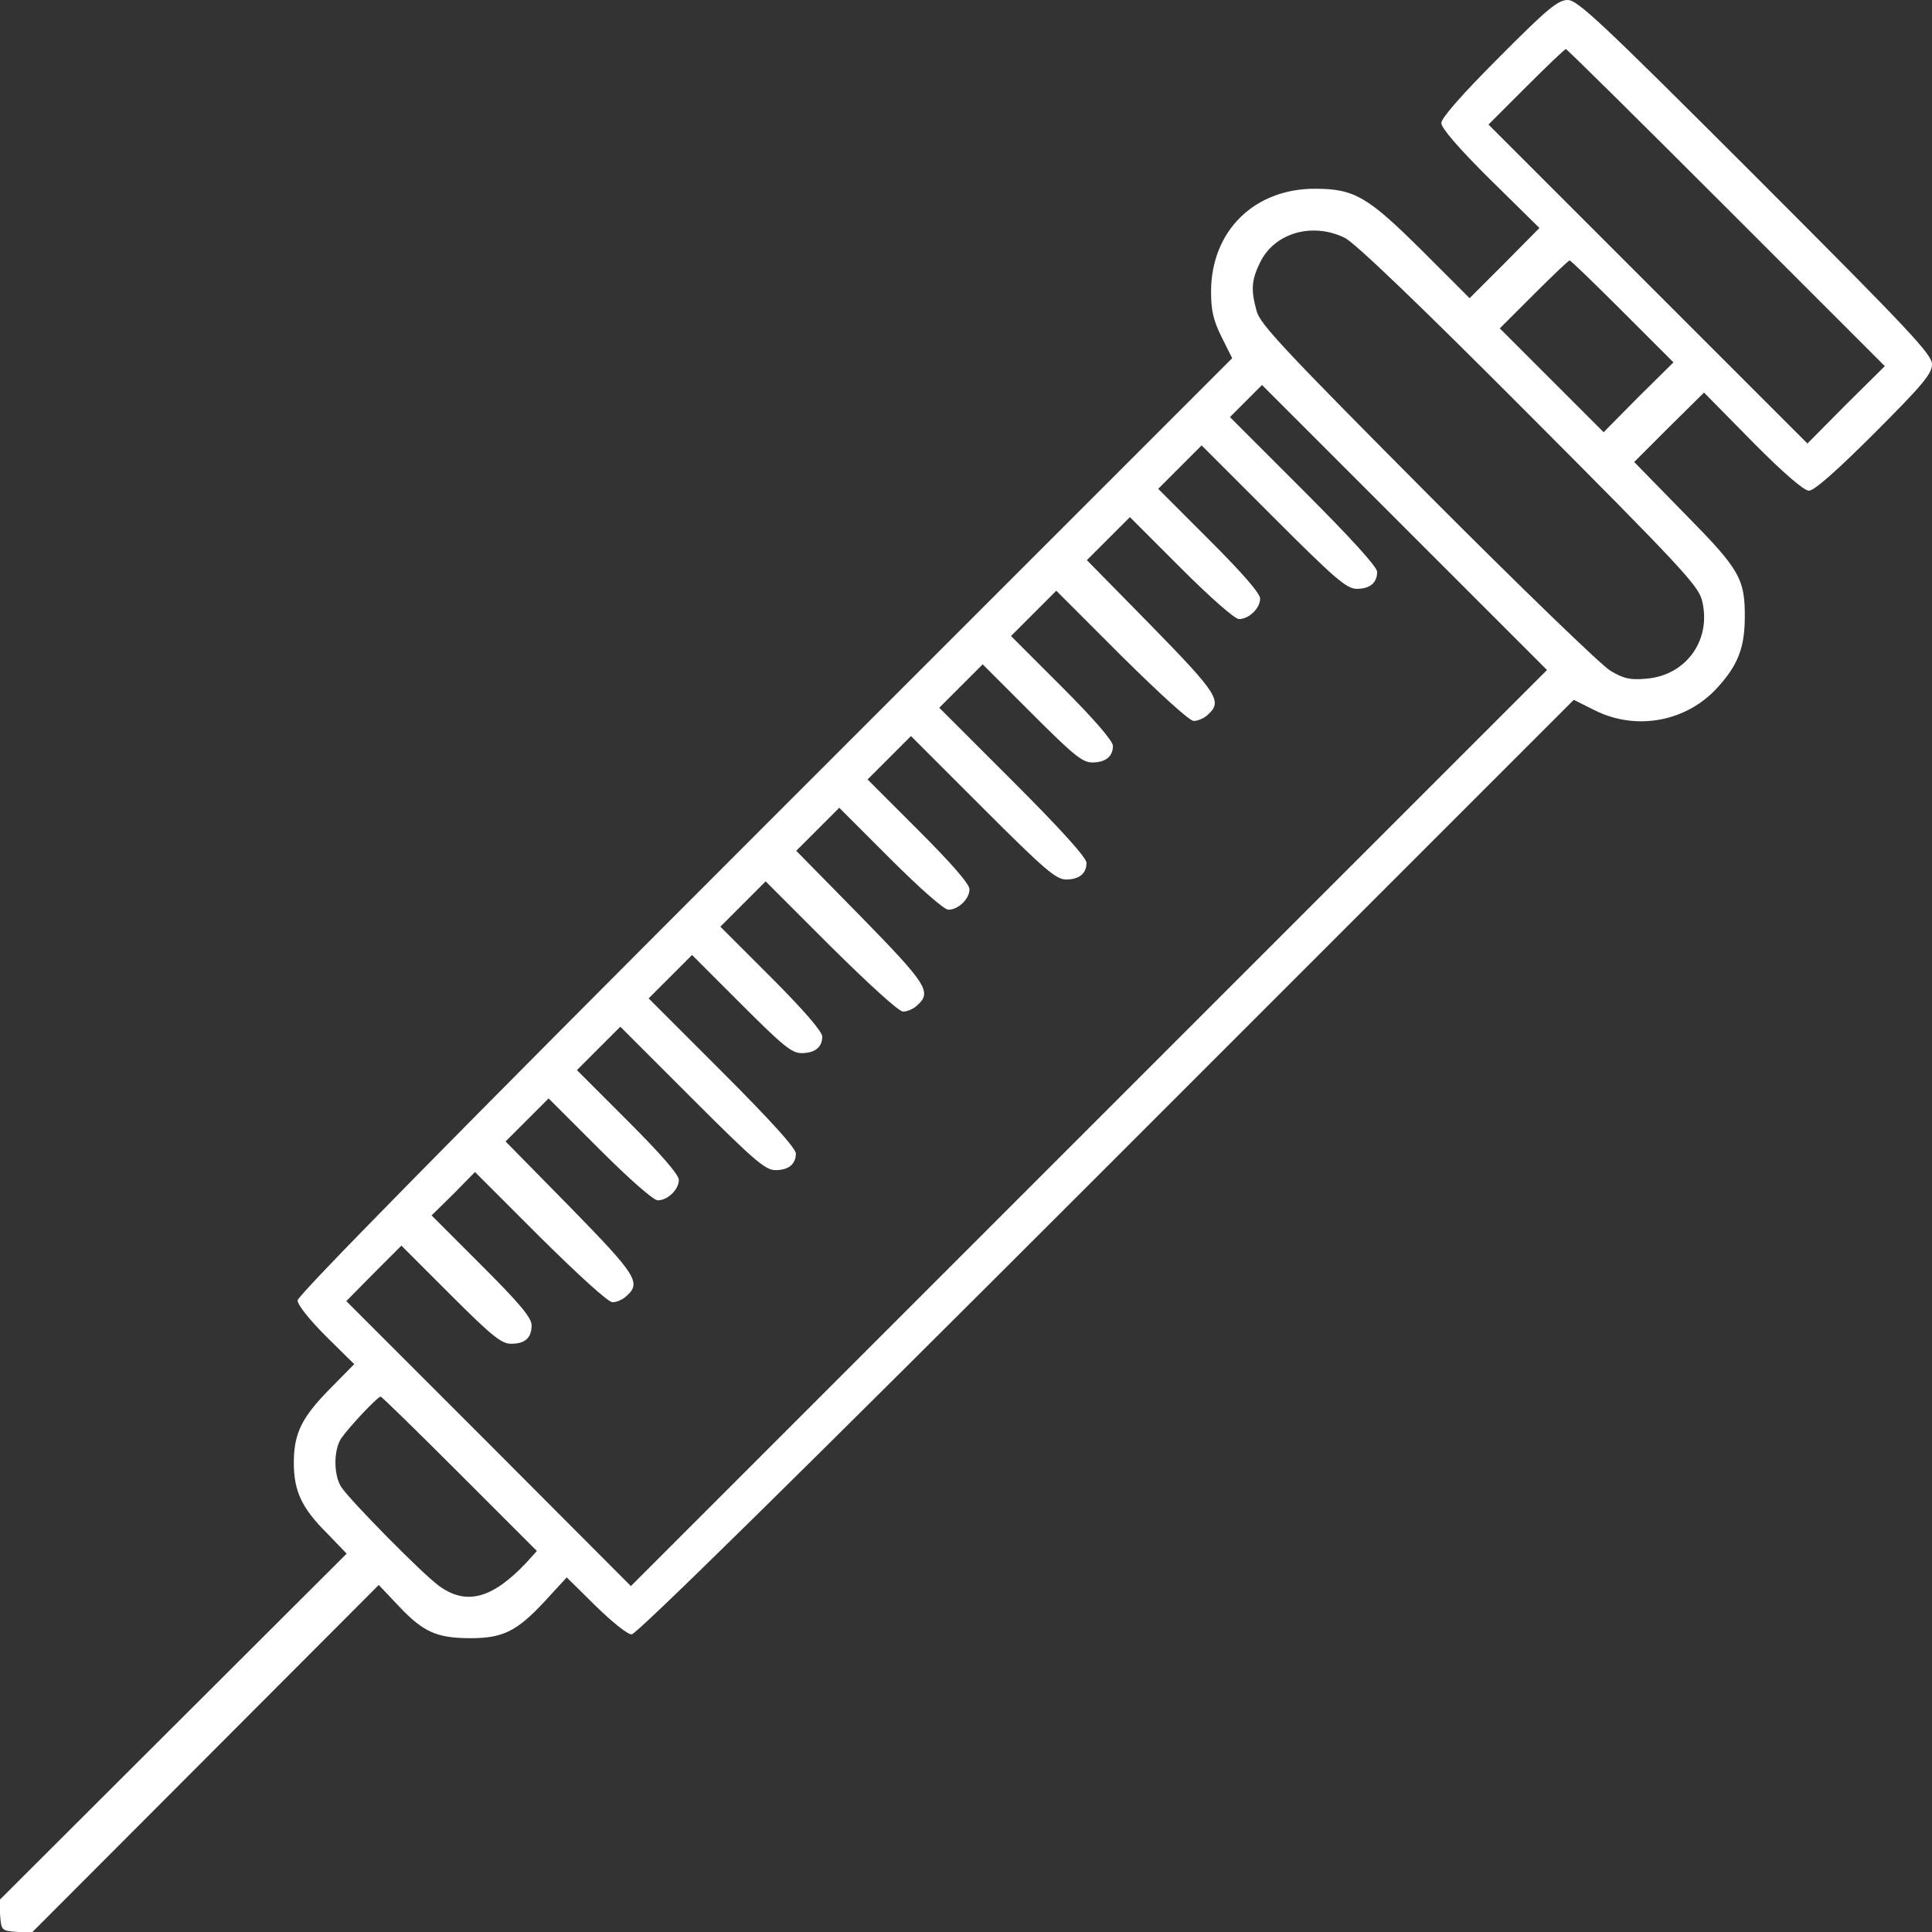 <svg width="62" height="62" viewBox="0 0 62 62" fill="none" xmlns="http://www.w3.org/2000/svg">
<rect x="0" y="0" width="62" height="62" fill="#333333" stroke="none"/>
<g clip-path="url(#clip0_7341_743)">
<path d="M48.094 1.853C46.907 3.04 46.253 3.791 46.253 3.949C46.253 4.106 46.81 4.76 47.828 5.766L49.402 7.316L48.288 8.443L47.161 9.569L45.647 8.055C43.891 6.311 43.467 6.057 42.195 6.057C40.245 6.057 38.876 7.413 38.864 9.339C38.864 9.981 38.937 10.272 39.203 10.817L39.542 11.495L24.546 26.491C14.505 36.533 9.55 41.572 9.55 41.73C9.55 41.875 9.926 42.347 10.459 42.88L11.367 43.777L10.58 44.576C9.683 45.485 9.429 46.006 9.429 46.938C9.429 47.847 9.683 48.392 10.471 49.179L11.125 49.858L5.553 55.417L-0.031 60.989L0.005 61.474C0.041 61.947 0.054 61.959 0.526 61.995L1.01 62.031L6.583 56.447L12.155 50.863L12.796 51.541C13.584 52.377 14.02 52.571 15.098 52.571C16.14 52.571 16.588 52.353 17.496 51.372L18.187 50.621L19.108 51.529C19.64 52.05 20.137 52.45 20.27 52.45C20.428 52.45 25.697 47.265 35.509 37.454L50.505 22.458L51.183 22.797C52.515 23.463 54.139 23.16 55.132 22.046C55.762 21.355 55.98 20.798 55.992 19.866C56.004 18.569 55.846 18.291 54.054 16.474L52.443 14.826L53.557 13.712L54.684 12.598L56.234 14.172C57.252 15.202 57.894 15.747 58.051 15.747C58.221 15.747 58.947 15.105 60.159 13.894C61.709 12.343 62 11.992 62 11.689C62 11.374 61.285 10.611 56.331 5.657C51.377 0.703 50.626 0 50.311 0C49.996 0 49.657 0.279 48.094 1.853ZM55.398 6.662L60.486 11.75L59.238 12.985L58.003 14.233L52.891 9.121L47.767 3.997L48.978 2.786C49.645 2.12 50.214 1.575 50.25 1.575C50.287 1.575 52.6 3.864 55.398 6.662ZM43.152 7.631C43.479 7.789 45.526 9.751 49.051 13.288C53.848 18.097 54.478 18.775 54.611 19.236C54.95 20.508 54.127 21.67 52.843 21.779C52.309 21.828 52.104 21.779 51.68 21.525C51.389 21.355 48.748 18.799 45.805 15.844C41.275 11.289 40.439 10.405 40.33 9.993C40.136 9.303 40.16 8.988 40.439 8.419C40.899 7.474 42.11 7.123 43.152 7.631ZM52.067 9.993L53.703 11.629L52.576 12.743L51.462 13.87L49.802 12.21L48.13 10.538L49.221 9.448C49.814 8.855 50.335 8.358 50.371 8.358C50.408 8.358 51.171 9.097 52.067 9.993ZM34.951 36.194L20.246 50.899L15.68 46.321L11.113 41.754L11.997 40.858L12.881 39.973L14.456 41.548C15.789 42.88 16.091 43.123 16.406 43.123C16.854 43.123 17.06 42.929 17.06 42.529C17.06 42.287 16.673 41.827 15.461 40.615L13.85 39.004L14.553 38.314L15.243 37.611L17.339 39.707C18.587 40.942 19.519 41.79 19.653 41.79C19.786 41.79 19.992 41.705 20.113 41.584C20.585 41.16 20.416 40.906 18.272 38.714L16.224 36.63L16.915 35.94L17.605 35.249L19.241 36.884C20.21 37.853 20.973 38.52 21.106 38.52C21.433 38.52 21.785 38.168 21.785 37.866C21.785 37.696 21.215 37.042 20.149 35.976L18.514 34.341L19.204 33.65L19.907 32.948L22.208 35.249C24.183 37.224 24.558 37.551 24.885 37.551C25.309 37.551 25.54 37.357 25.54 37.018C25.54 36.848 24.704 35.928 23.177 34.401L20.815 32.039L21.518 31.337L22.208 30.646L23.783 32.221C25.116 33.553 25.406 33.796 25.721 33.796C26.157 33.796 26.387 33.602 26.387 33.263C26.387 33.105 25.782 32.403 24.752 31.373L23.117 29.738L23.844 29.011L24.57 28.284L26.666 30.38C27.914 31.615 28.846 32.463 28.98 32.463C29.113 32.463 29.319 32.378 29.44 32.257C29.912 31.833 29.743 31.579 27.599 29.386L25.552 27.303L26.242 26.613L26.933 25.922L28.568 27.557C29.537 28.526 30.3 29.193 30.433 29.193C30.76 29.193 31.112 28.841 31.112 28.538C31.112 28.369 30.542 27.715 29.476 26.649L27.841 25.014L28.532 24.323L29.234 23.621L31.535 25.922C33.51 27.896 33.886 28.224 34.212 28.224C34.636 28.224 34.867 28.03 34.867 27.691C34.867 27.521 34.031 26.6 32.505 25.074L30.142 22.712L30.845 22.009L31.535 21.319L33.11 22.894C34.443 24.226 34.733 24.468 35.048 24.468C35.484 24.468 35.715 24.275 35.715 23.936C35.715 23.778 35.109 23.076 34.079 22.046L32.444 20.411L33.171 19.684L33.898 18.957L35.993 21.053C37.241 22.288 38.173 23.136 38.307 23.136C38.44 23.136 38.646 23.051 38.767 22.93C39.239 22.506 39.07 22.252 36.926 20.059L34.879 17.976L35.569 17.285L36.26 16.595L37.895 18.23C38.864 19.199 39.627 19.866 39.76 19.866C40.087 19.866 40.439 19.514 40.439 19.211C40.439 19.042 39.869 18.388 38.803 17.322L37.168 15.687L37.859 14.996L38.561 14.293L40.863 16.595C42.837 18.569 43.213 18.896 43.54 18.896C43.964 18.896 44.194 18.703 44.194 18.351C44.194 18.194 43.37 17.285 41.832 15.747L39.47 13.385L39.978 12.876L40.499 12.355L45.066 16.922L49.645 21.501L34.951 36.194ZM14.759 47.302L17.23 49.773L16.879 50.16C15.789 51.311 14.953 51.529 14.081 50.887C13.535 50.487 11.258 48.174 10.955 47.726C10.701 47.338 10.701 46.526 10.955 46.151C11.198 45.8 12.118 44.819 12.215 44.819C12.251 44.819 13.39 45.933 14.759 47.302Z" fill="white"/>
</g>
<defs>
<clipPath id="clip0_7341_743">
<rect width="62" height="62" fill="white"/>
</clipPath>
</defs>
</svg>
